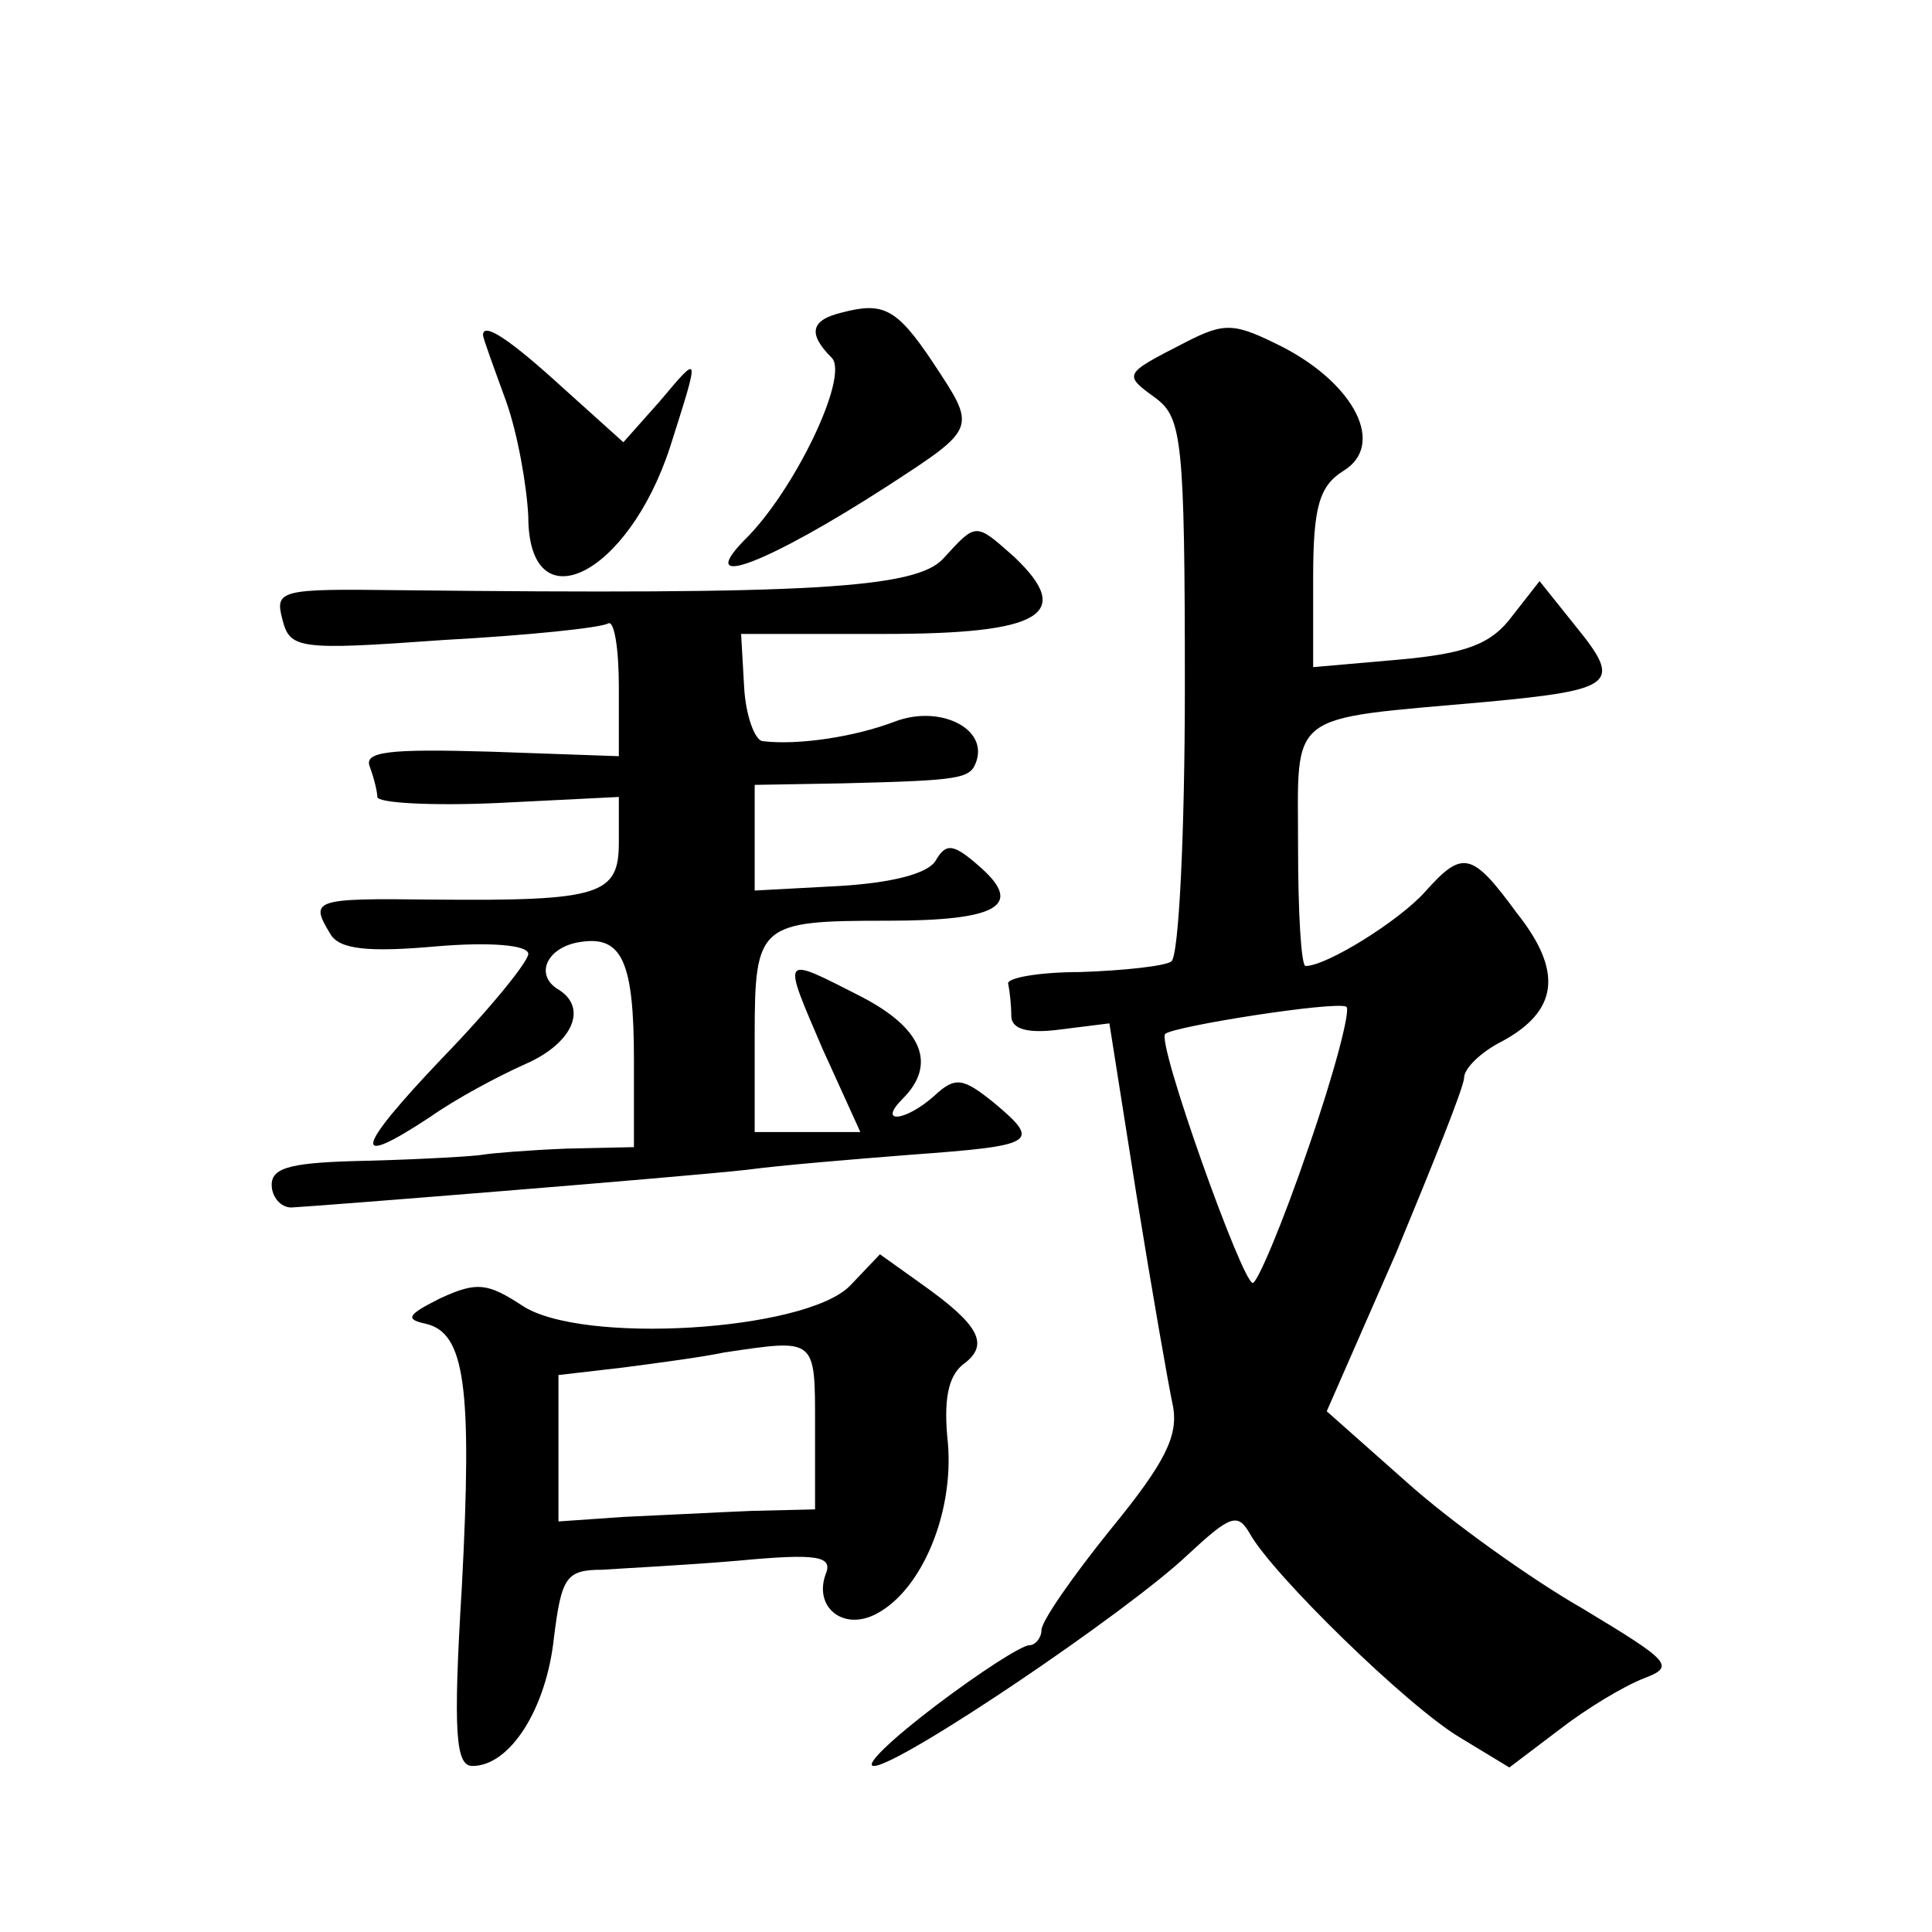 <?xml version="1.0" standalone="no"?>
<!DOCTYPE svg PUBLIC "-//W3C//DTD SVG 20010904//EN"
 "http://www.w3.org/TR/2001/REC-SVG-20010904/DTD/svg10.dtd">
<svg version="1.0" xmlns="http://www.w3.org/2000/svg"
 width="128pt" height="128pt" viewBox="0 0 128 128"
 preserveAspectRatio="xMidYMid meet">
<g transform="translate(0,128) scale(0.1,-0.1)"
fill="#0" stroke="none">
<path d="M558 1073 c-21 -5 -23 -14 -7 -30 12 -12 -25 -89 -58 -121 -33 -34 16
-15 95 36 60 39 59 38 30 82 -24 36 -33 40 -60 33z M785 1053 c-41 -21 -41 -21
-19 -37 17 -13 19 -28 19 -191 0 -97 -4 -179 -9 -182 -4 -3 -31 -6 -60 -7 -28 0
-50 -4 -48 -8 1 -5 2 -14 2 -21 0 -9 11 -12 33 -9 l32 4 18 -114 c10 -62 21 -125
24 -139 4 -20 -5 -38 -41 -82 -25 -31 -46 -61 -46 -67 0 -5 -4 -10 -8 -10 -5 0
-33 -18 -62 -40 -29 -22 -48 -40 -41 -40 17 0 168 102 208 140 28 26 33 28 41 14
15 -27 104 -114 139 -135 l33 -20 33 25 c18 14 43 29 56 34 21 8 18 11 -40 46 -35
20 -88 58 -117 84 l-53 47 46 105 c24 58 45 110 45 116 0 6 11 17 25 24 37 20 41
46 10 85 -30 41 -36 42 -61 14 -17 -19 -65 -49 -79 -49 -3 0 -5 36 -5 79 0 91 -9
84 125 96 85 8 90 12 59 50 l-24 30 -18 -23 c-14 -19 -31 -25 -75 -29 l-57 -5 0
59 c0 47 4 61 20 71 28 17 8 57 -40 82 -32 16 -38 17 -65 3z m82 -533 c-17 -50
-34 -90 -37 -90 -7 0 -64 160 -58 165 5 5 113 22 120 18 3 -2 -8 -44 -25 -93z M320
1058 c0 -2 7 -21 15 -43 8 -22 14 -57 15 -77 0 -72 66 -40 94 46 20 63 20 62 -7
30 l-24 -27 -40 36 c-35 32 -53 44 -53 35z M625 910 c-18 -20 -89 -24 -362 -21
-77 1 -81 0 -76 -19 5 -20 10 -21 107 -14 55 3 104 8 109 11 4 2 7 -17 7 -42 l0
-46 -85 3 c-68 2 -84 0 -80 -10 3 -8 5 -17 5 -20 0 -4 36 -6 80 -4 l80 4 0 -30
c0 -35 -12 -39 -123 -38 -80 1 -82 0 -68 -23 6 -10 25 -12 70 -8 35 3 61 1 61 -5
0 -5 -25 -36 -57 -69 -58 -61 -61 -74 -8 -39 17 12 45 27 63 35 32 14 42 38 21
50 -15 10 -6 28 16 31 27 4 35 -13 35 -78 l0 -58 -45 -1 c-25 -1 -49 -3 -55 -4
-5 -1 -39 -3 -75 -4 -51 -1 -65 -4 -65 -16 0 -8 6 -15 13 -15 19 1 257 20 302 25
22 3 71 7 109 10 82 6 86 8 55 34 -21 17 -26 18 -40 5 -19 -17 -38 -19 -21 -2 23
23 13 47 -28 68 -53 27 -52 28 -25 -35 l25 -55 -35 0 -35 0 0 64 c0 74 3 76 88
76 73 0 90 10 62 35 -18 16 -23 17 -30 5 -5 -9 -30 -15 -64 -17 l-56 -3 0 35 0
35 58 1 c80 2 85 3 89 15 7 22 -25 37 -54 26 -26 -10 -64 -16 -88 -13 -5 1 -11
17 -12 36 l-2 35 95 0 c104 0 126 13 86 51 -26 23 -25 23 -47 -1z M563 428 c-30
-30 -178 -39 -217 -13 -23 15 -30 16 -54 5 -22 -11 -24 -14 -10 -17 26 -6 31 -41
24 -174 -6 -98 -4 -119 7 -119 25 0 49 38 54 85 5 40 8 45 32 45 14 1 55 3 90 6
53 5 63 3 58 -9 -8 -22 12 -38 34 -26 30 16 51 67 47 113 -3 28 0 44 10 52 18 13
11 26 -27 53 l-28 20 -20 -21z m-23 -93 l0 -55 -42 -1 c-24 -1 -62 -3 -85 -4 l-43
-3 0 48 0 49 43 5 c23 3 53 7 67 10 61 9 60 10 60 -49z"/>
</g>
</svg>

